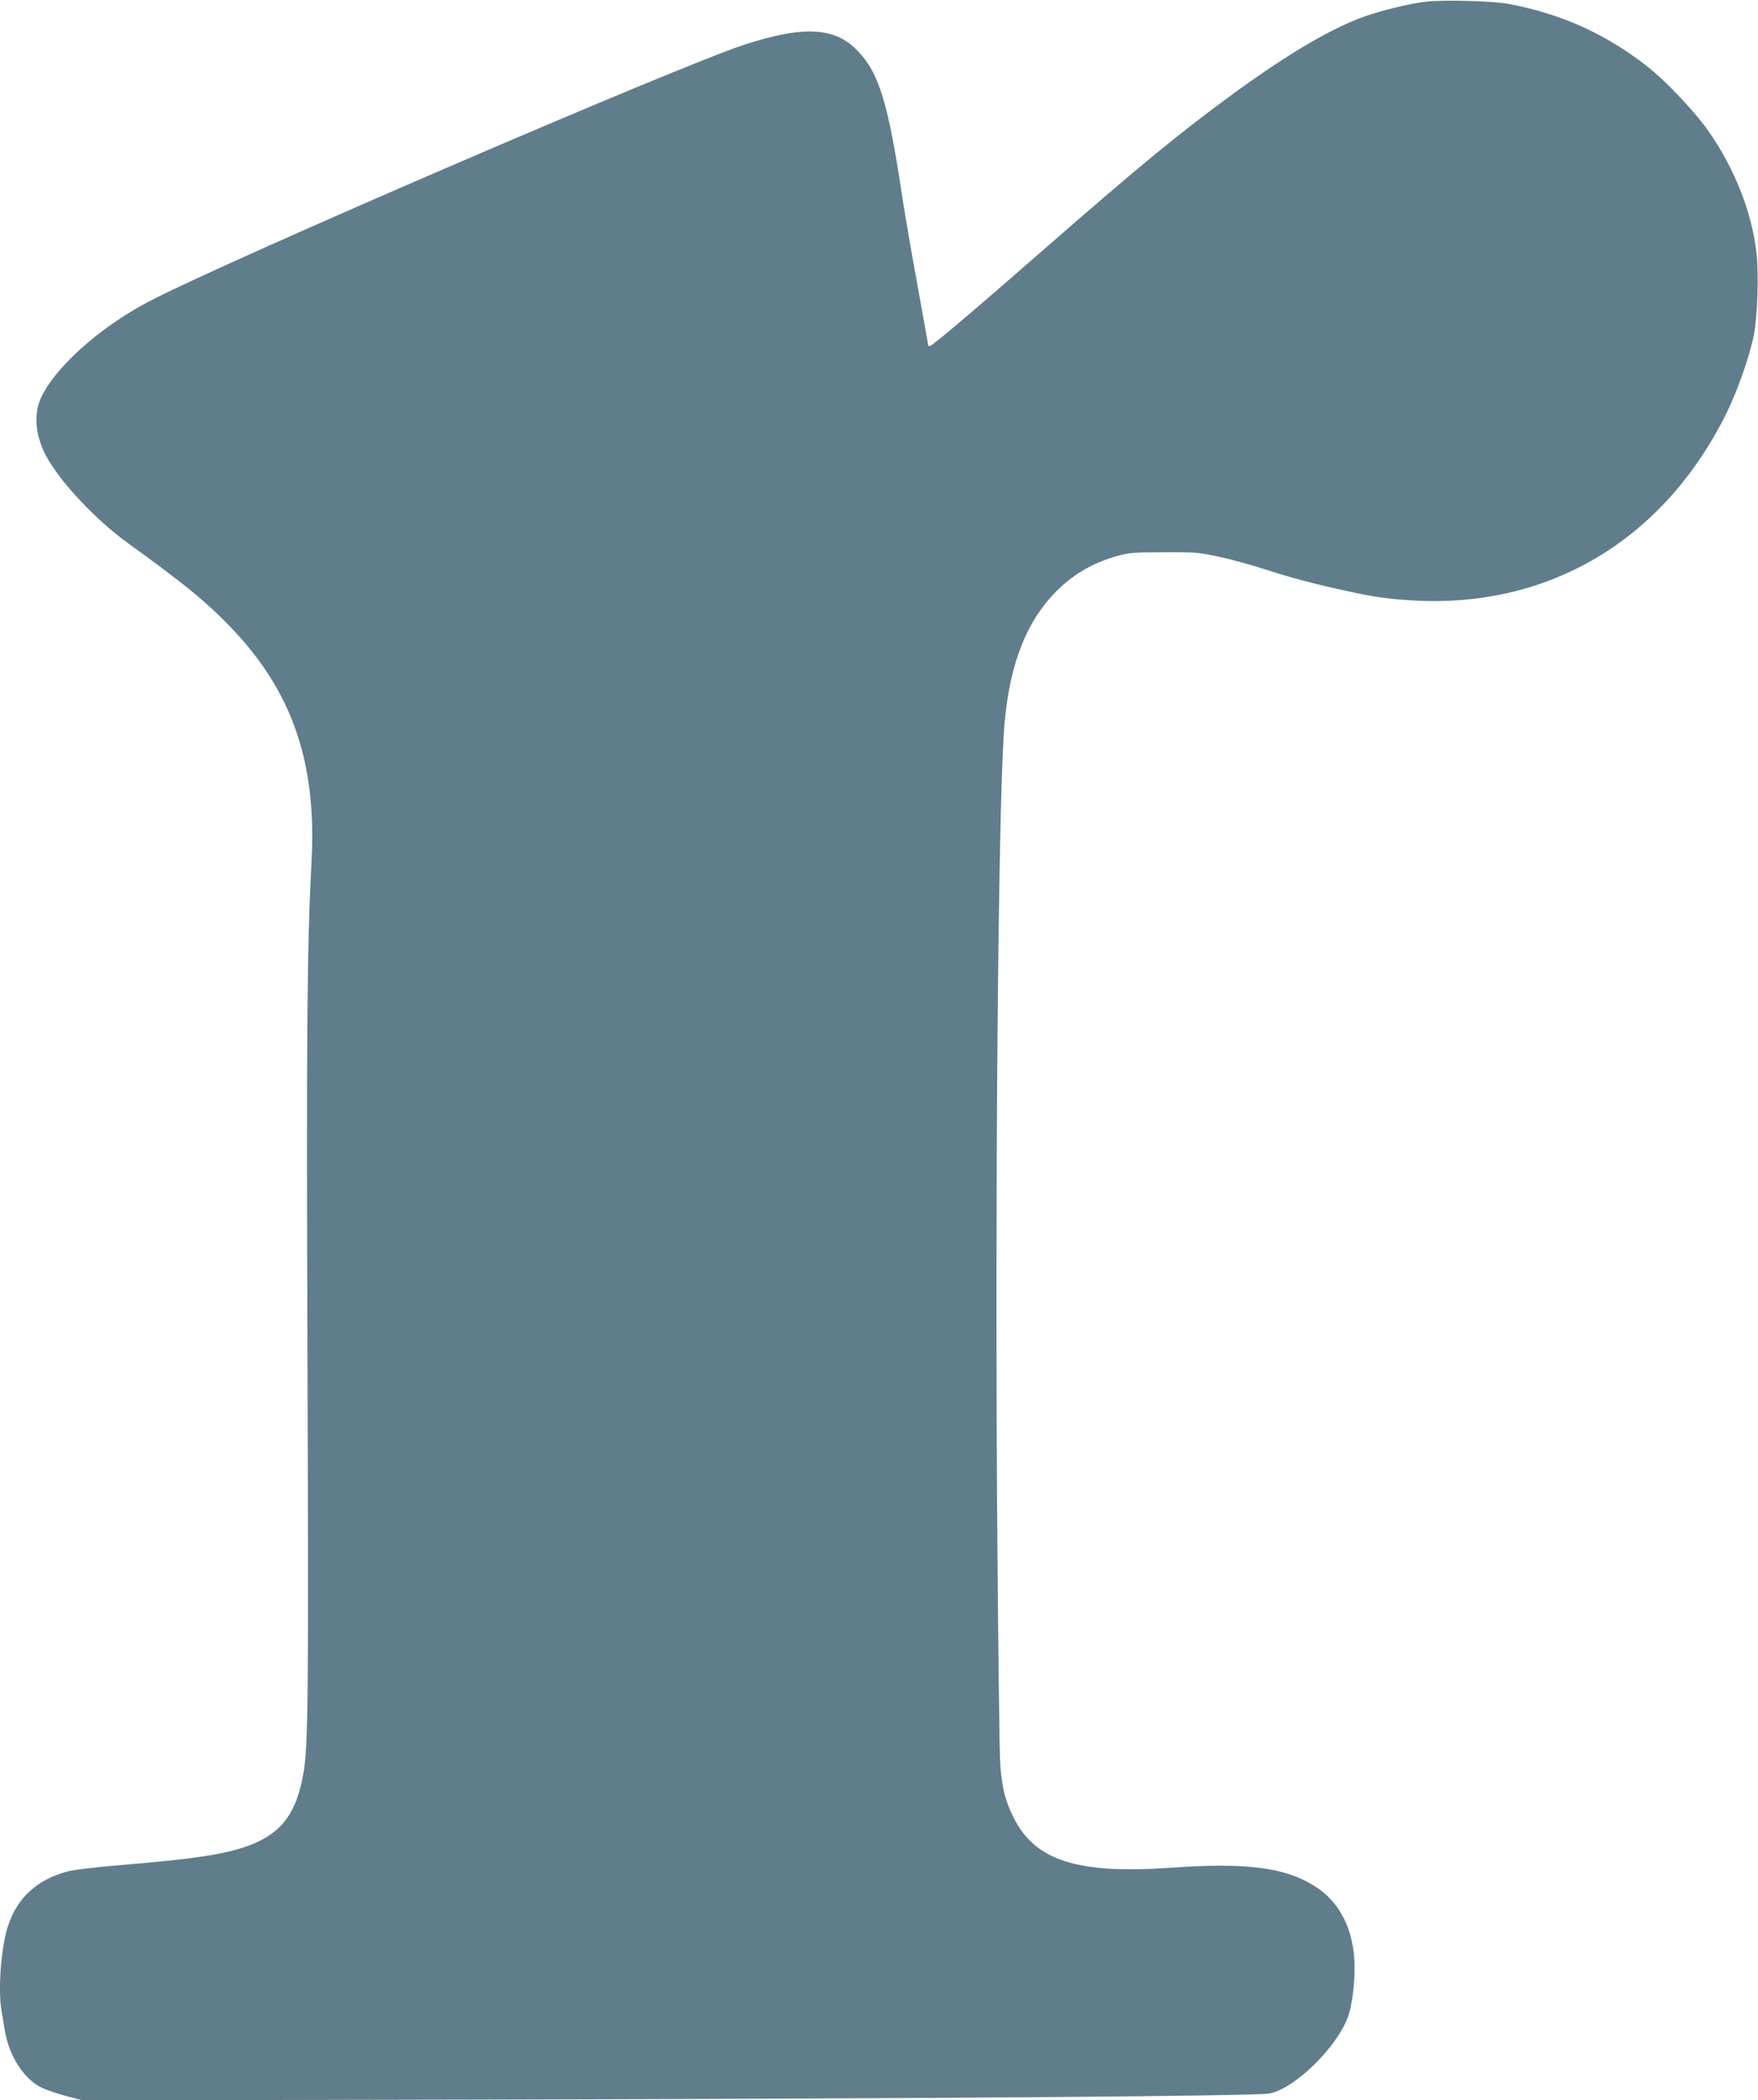 <?xml version="1.0" standalone="no"?>
<!DOCTYPE svg PUBLIC "-//W3C//DTD SVG 20010904//EN"
 "http://www.w3.org/TR/2001/REC-SVG-20010904/DTD/svg10.dtd">
<svg version="1.0" xmlns="http://www.w3.org/2000/svg"
 width="1072pt" height="1280pt" viewBox="0 0 1072 1280"
 preserveAspectRatio="xMidYMid meet">
<g transform="translate(0,1280) scale(0.1,-0.1)"
fill="#607d8b" stroke="none">
<path d="M8697 12790 c-98 -11 -263 -51 -375 -90 -199 -70 -460 -223 -792
-464 -343 -251 -564 -432 -1170 -961 -419 -366 -677 -585 -691 -585 -5 0 -9 3
-9 6 0 3 -29 164 -64 358 -36 193 -76 430 -91 526 -89 596 -145 779 -280 915
-137 140 -327 149 -685 33 -408 -133 -3193 -1333 -3640 -1570 -300 -158 -578
-410 -655 -594 -41 -99 -26 -232 40 -350 91 -162 302 -386 500 -528 345 -249
481 -361 631 -519 366 -384 515 -817 484 -1409 -28 -539 -32 -1021 -25 -3078
7 -2088 4 -2329 -26 -2495 -57 -319 -201 -437 -604 -499 -127 -19 -242 -31
-532 -56 -128 -10 -261 -27 -295 -35 -192 -50 -316 -163 -371 -340 -42 -133
-60 -386 -37 -516 5 -30 14 -83 20 -119 27 -154 117 -293 223 -344 28 -14 97
-37 152 -52 l100 -26 2500 5 c2709 6 4661 21 4737 37 155 32 407 278 477 465
24 65 41 189 41 305 -1 220 -86 395 -242 493 -184 116 -415 145 -878 113 -572
-40 -830 43 -961 309 -49 100 -67 170 -79 310 -6 61 -14 777 -20 1600 -12
1960 6 4101 40 4679 23 391 120 667 302 862 110 117 235 192 393 236 70 19
105 22 285 22 189 1 215 -2 335 -28 71 -15 199 -50 284 -78 155 -50 302 -89
506 -133 158 -34 227 -44 377 -54 837 -54 1543 365 1927 1143 67 136 141 348
166 476 22 112 30 369 16 495 -27 250 -137 527 -299 754 -82 116 -259 302
-367 386 -257 201 -529 322 -850 382 -97 17 -390 25 -498 13z"/>
</g>
</svg>
